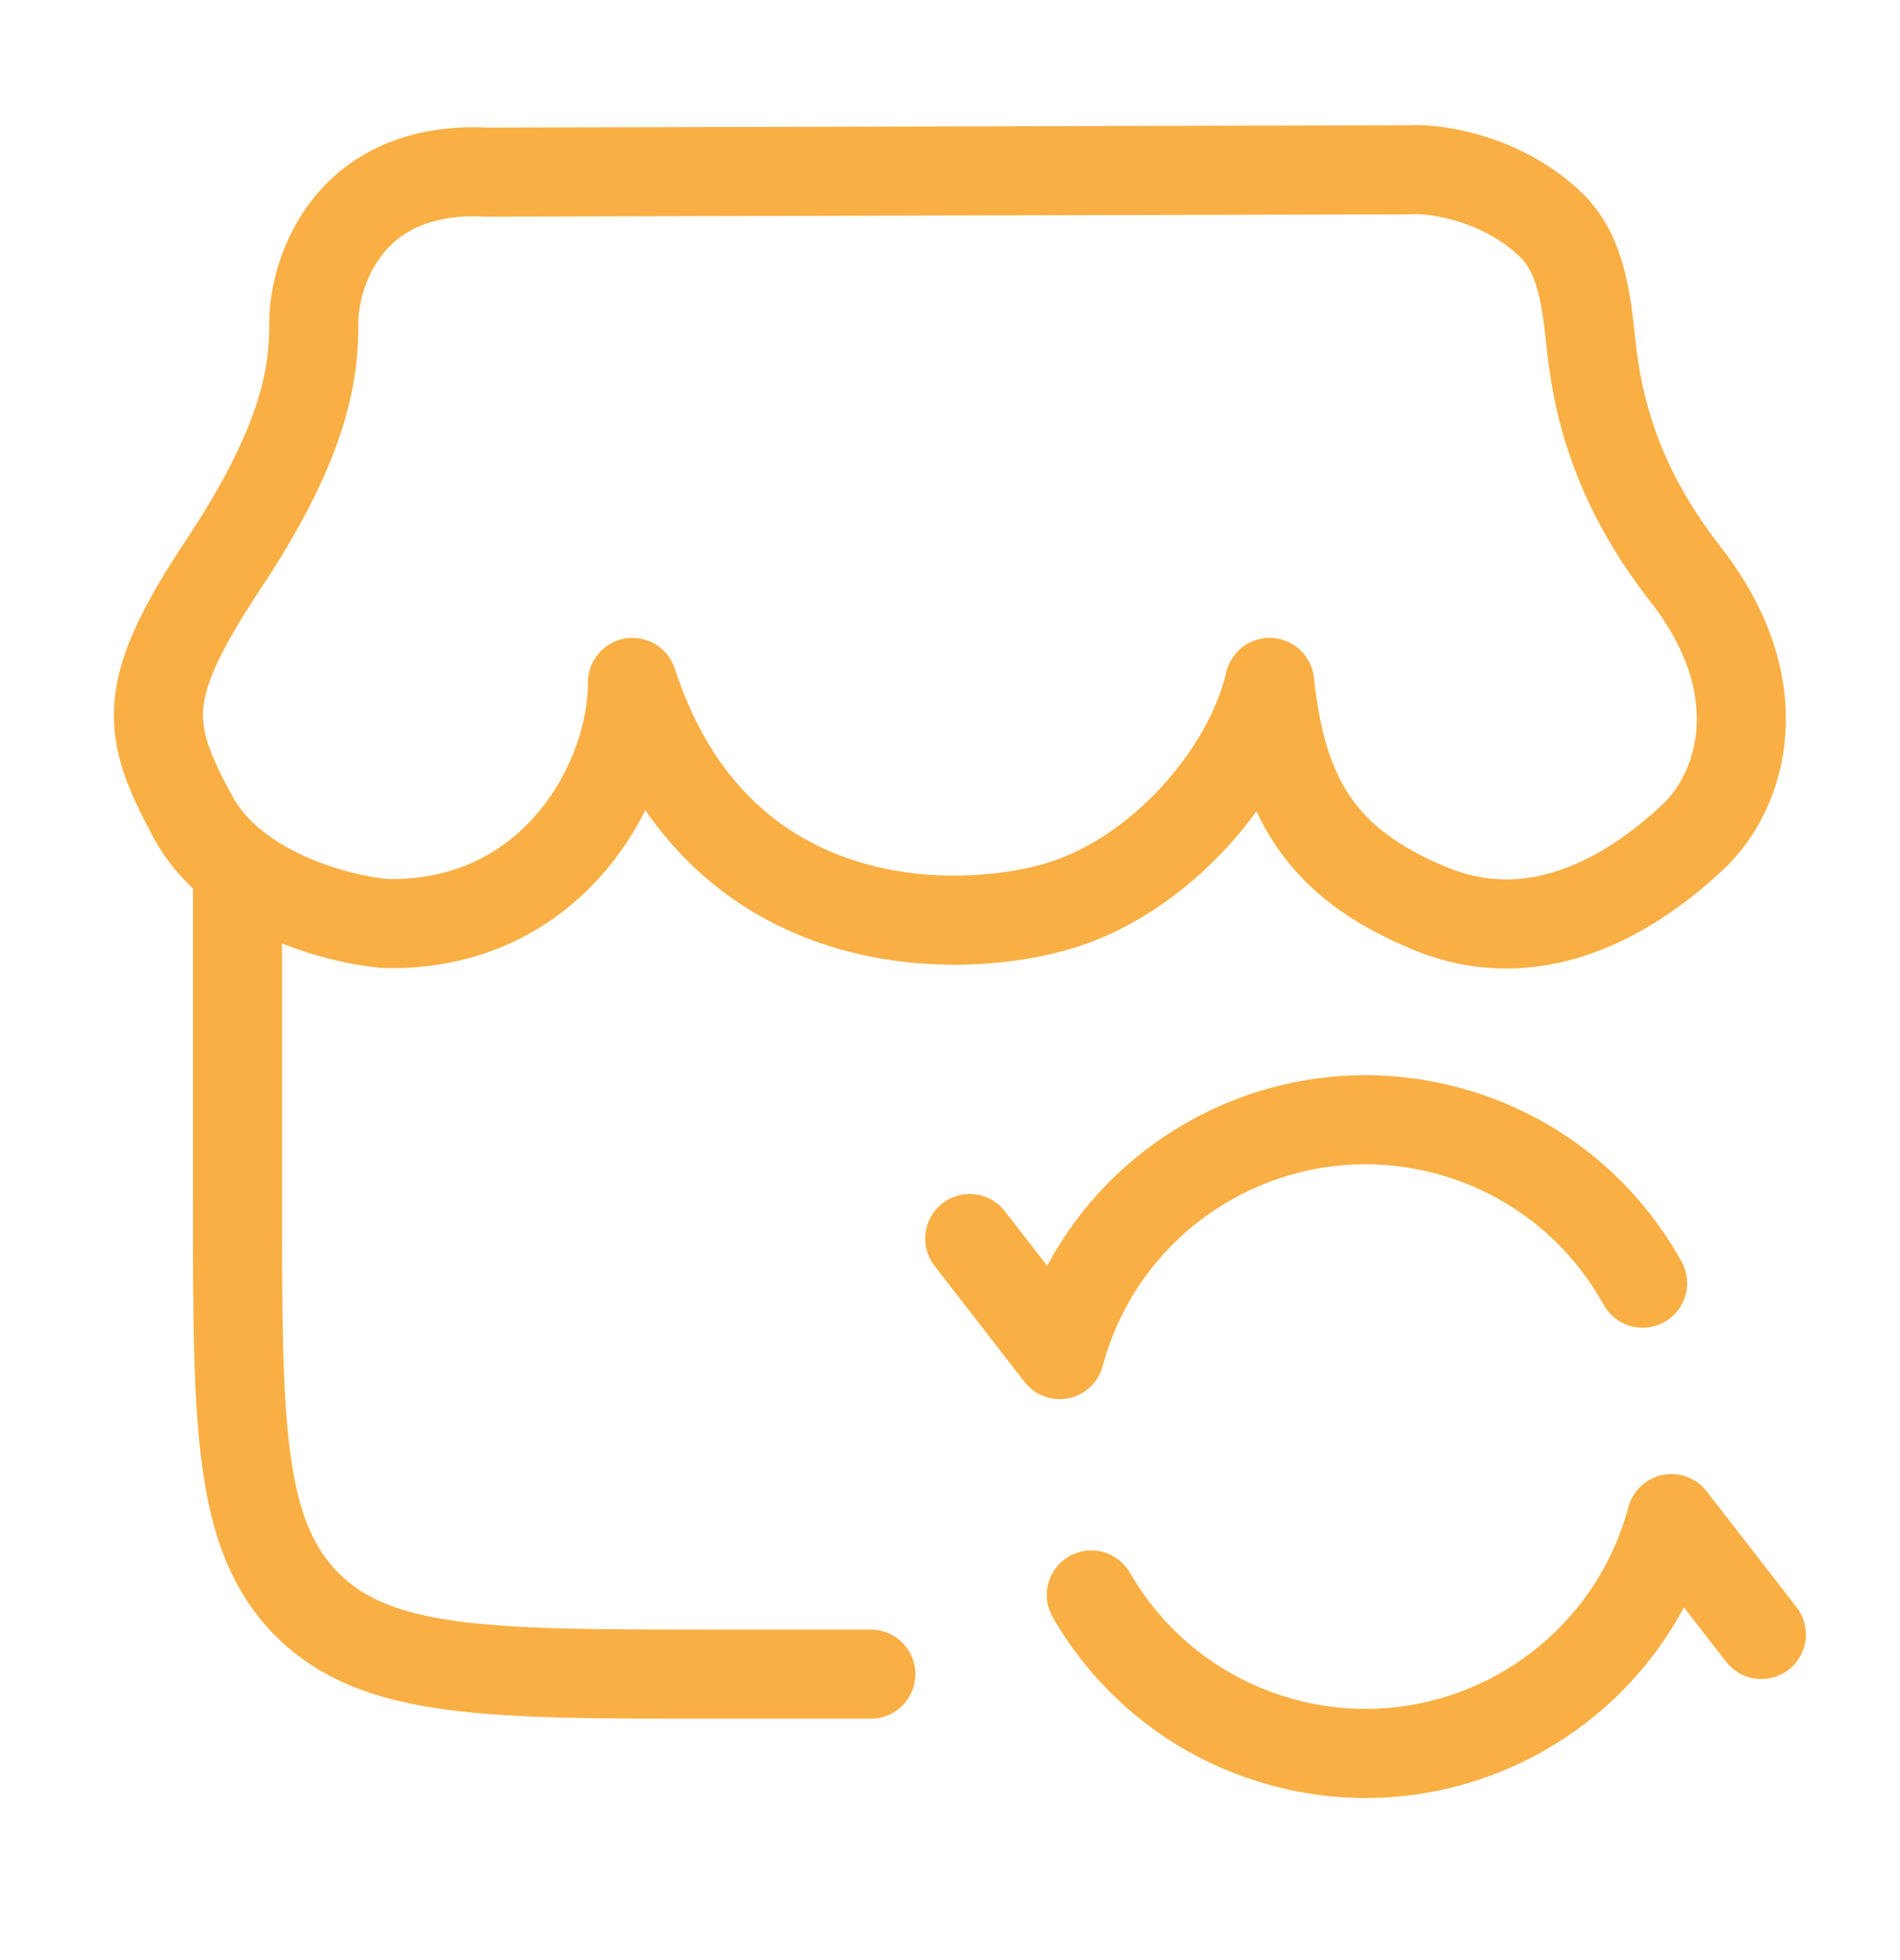 <svg width="32" height="33" viewBox="0 0 32 33" fill="none" xmlns="http://www.w3.org/2000/svg">
<path d="M4 14.852V20.177C4 23.952 4 25.84 5.172 27.013C6.343 28.186 8.229 28.186 12 28.186H14.667" stroke="#F9AF44" stroke-width="1.5" stroke-linecap="round" stroke-linejoin="round"/>
<path d="M16.332 20.852L17.847 22.806C18.609 19.961 21.534 18.272 24.379 19.035C25.835 19.425 26.989 20.382 27.665 21.604M29.665 27.518L28.15 25.567C27.388 28.412 24.463 30.1 21.618 29.338C20.196 28.957 19.062 28.035 18.38 26.853" stroke="#F9AF44" stroke-width="1.5" stroke-linecap="round" stroke-linejoin="round"/>
<path d="M23.725 2.859L8.197 2.898C5.88 2.778 5.285 4.565 5.285 5.439C5.285 6.22 5.185 7.359 3.764 9.499C2.344 11.64 2.451 12.276 3.252 13.758C3.916 14.987 5.607 15.468 6.489 15.549C9.289 15.612 10.652 13.191 10.652 11.489C12.041 15.765 15.991 15.765 17.752 15.276C19.515 14.786 21.026 13.033 21.383 11.489C21.591 13.407 22.222 14.527 24.086 15.296C26.017 16.093 27.677 14.875 28.51 14.094C29.344 13.314 29.878 11.581 28.393 9.676C27.369 8.362 26.942 7.124 26.802 5.842C26.721 5.098 26.649 4.3 26.127 3.791C25.364 3.049 24.269 2.823 23.725 2.859Z" stroke="#F9AF44" stroke-width="1.5" stroke-linecap="round" stroke-linejoin="round"/>
</svg>
